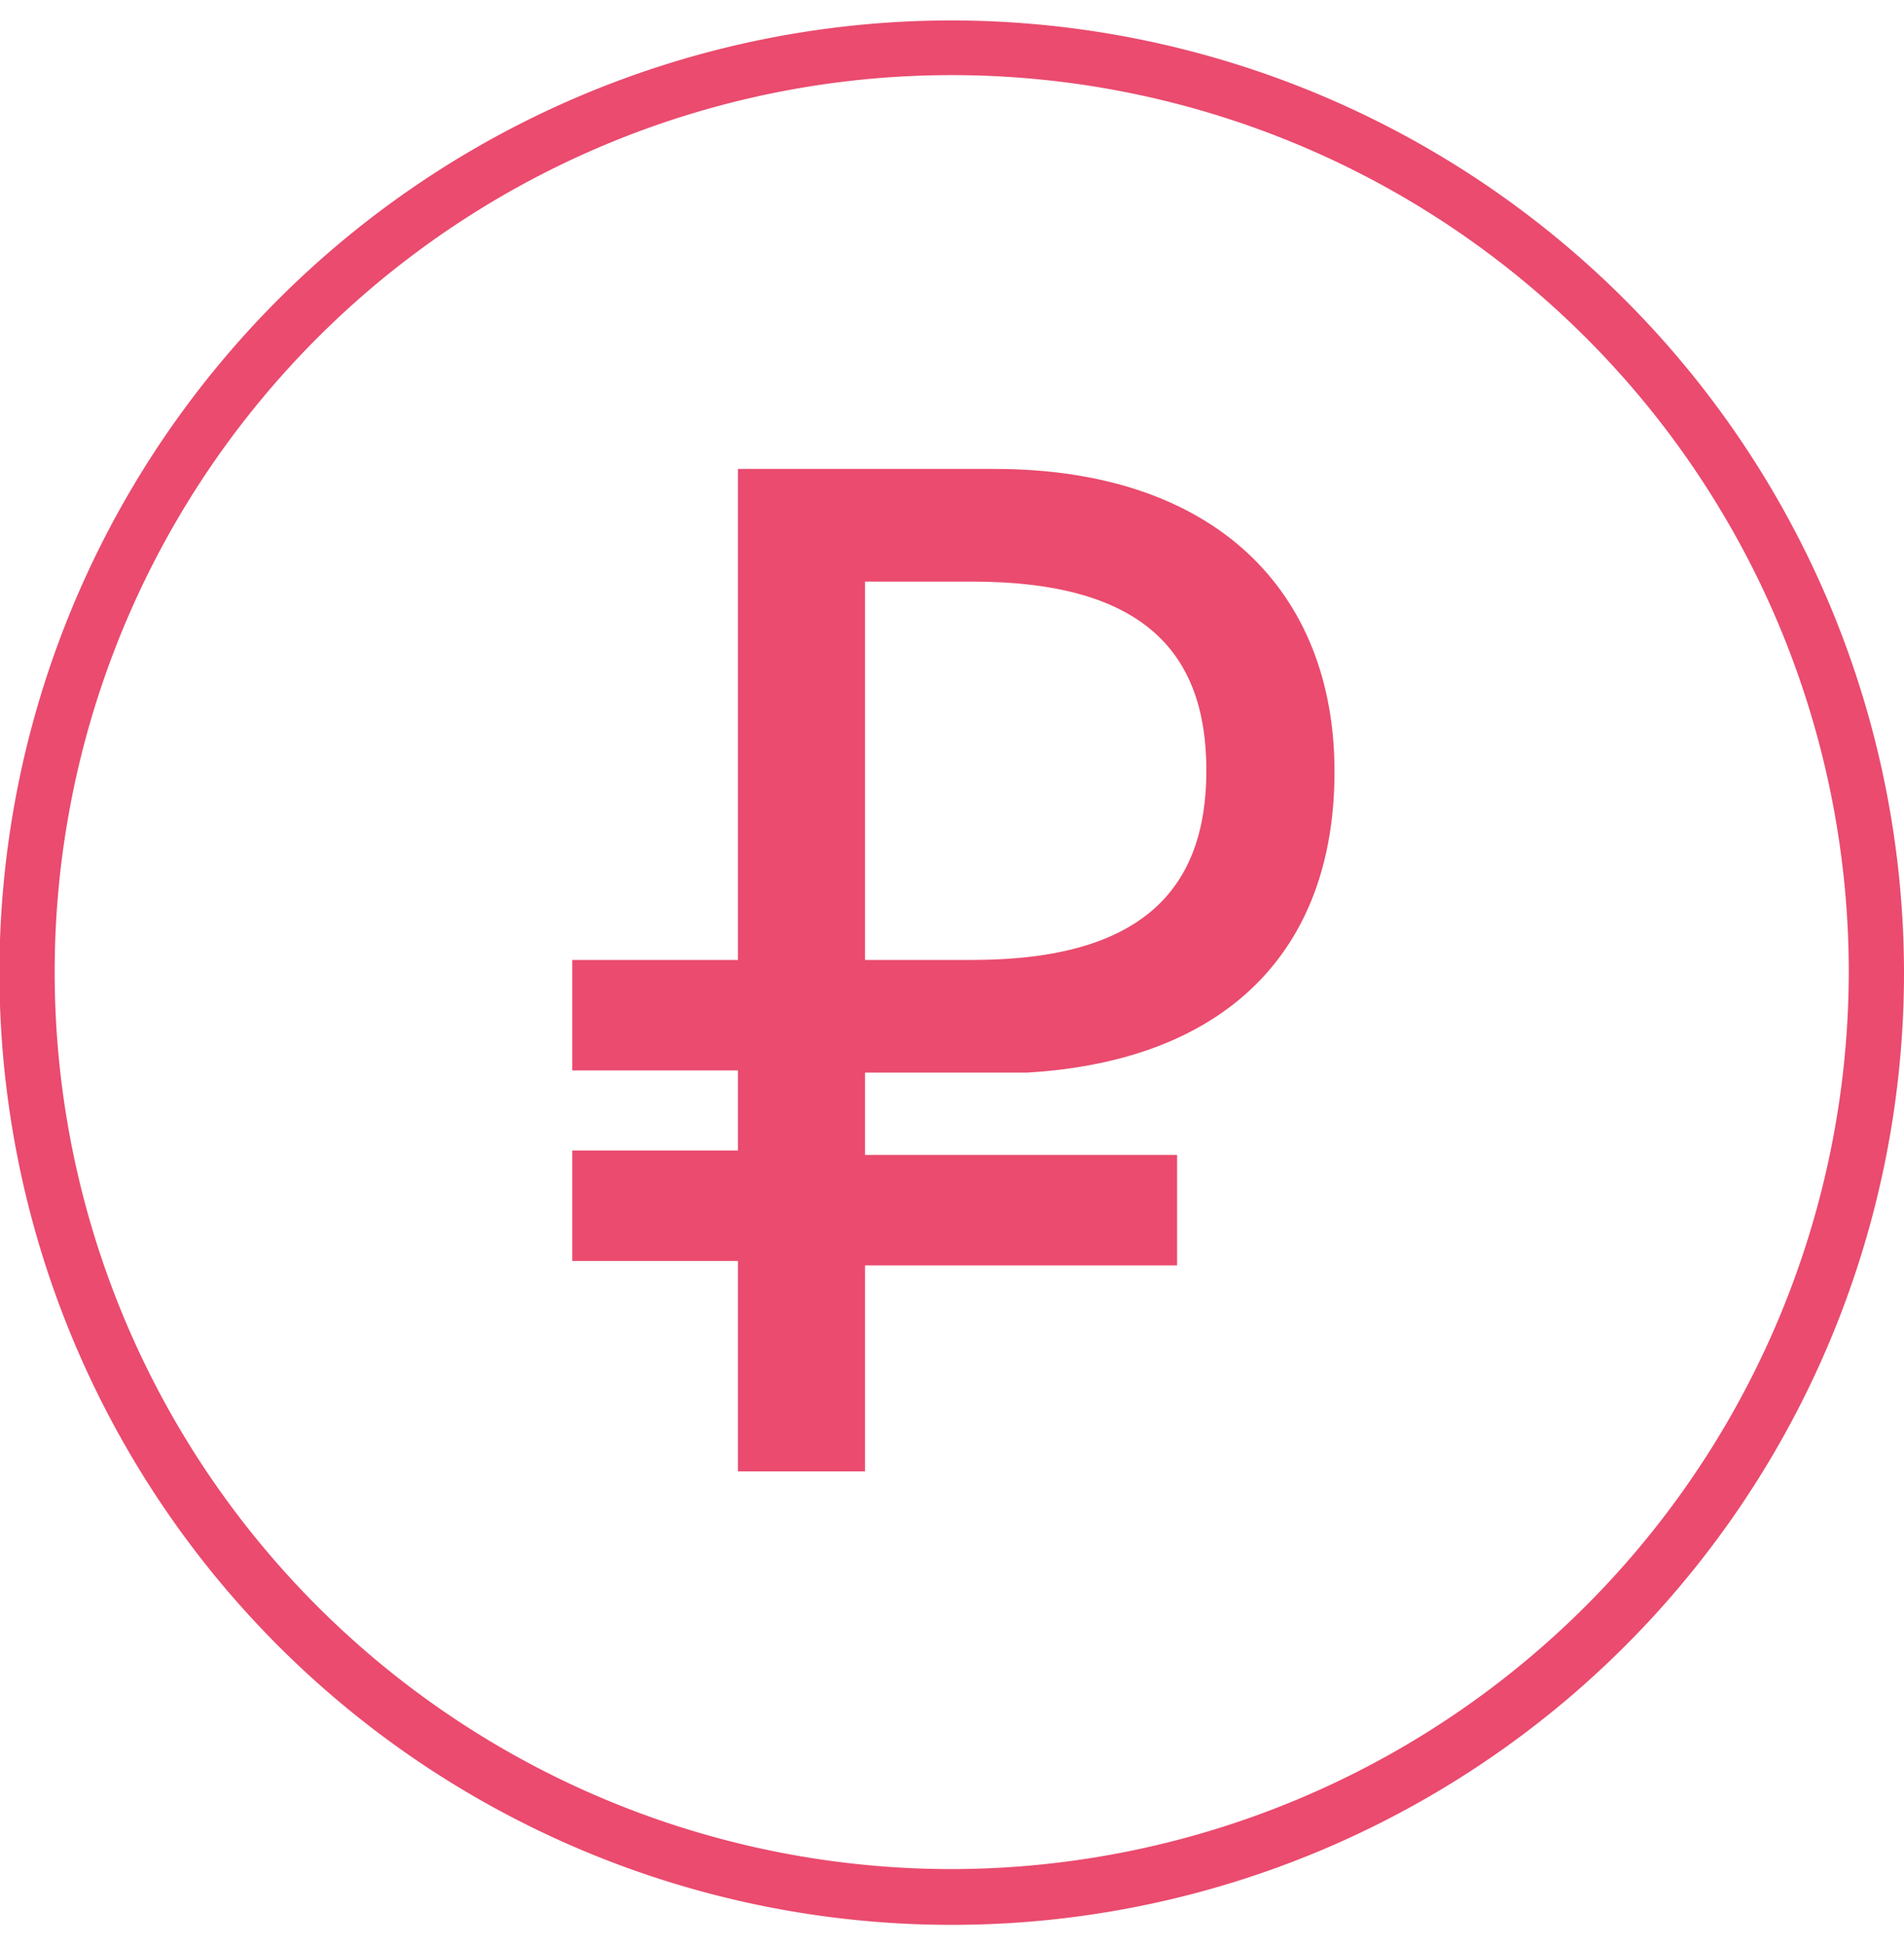 <svg id="Layer_1" data-name="Layer 1" xmlns="http://www.w3.org/2000/svg" viewBox="0 0 34.47 35.21"><defs><style>.cls-1{fill:#ea4b6e;}</style></defs><title>Mp_</title><path class="cls-1" d="M17.24.37A17.24,17.24,0,1,0,34.47,17.6,17.26,17.26,0,0,0,17.24.37Zm0,33.47A16.24,16.24,0,1,1,33.47,17.6,16.26,16.26,0,0,1,17.24,33.84Z"/><path class="cls-1" d="M18,8.49H13.36v8.89h-3v2h3v1.45h-3v2h3v3.81h2.3V22.91h5.65v-2H15.66V19.42h2.93v0c3.59-.21,5.57-2.19,5.57-5.45S22,8.49,18,8.49Zm-.38,8.89H15.66V10.53H17.6c3.12,0,4.24,1.3,4.24,3.42S20.71,17.38,17.6,17.38Z"/></svg>